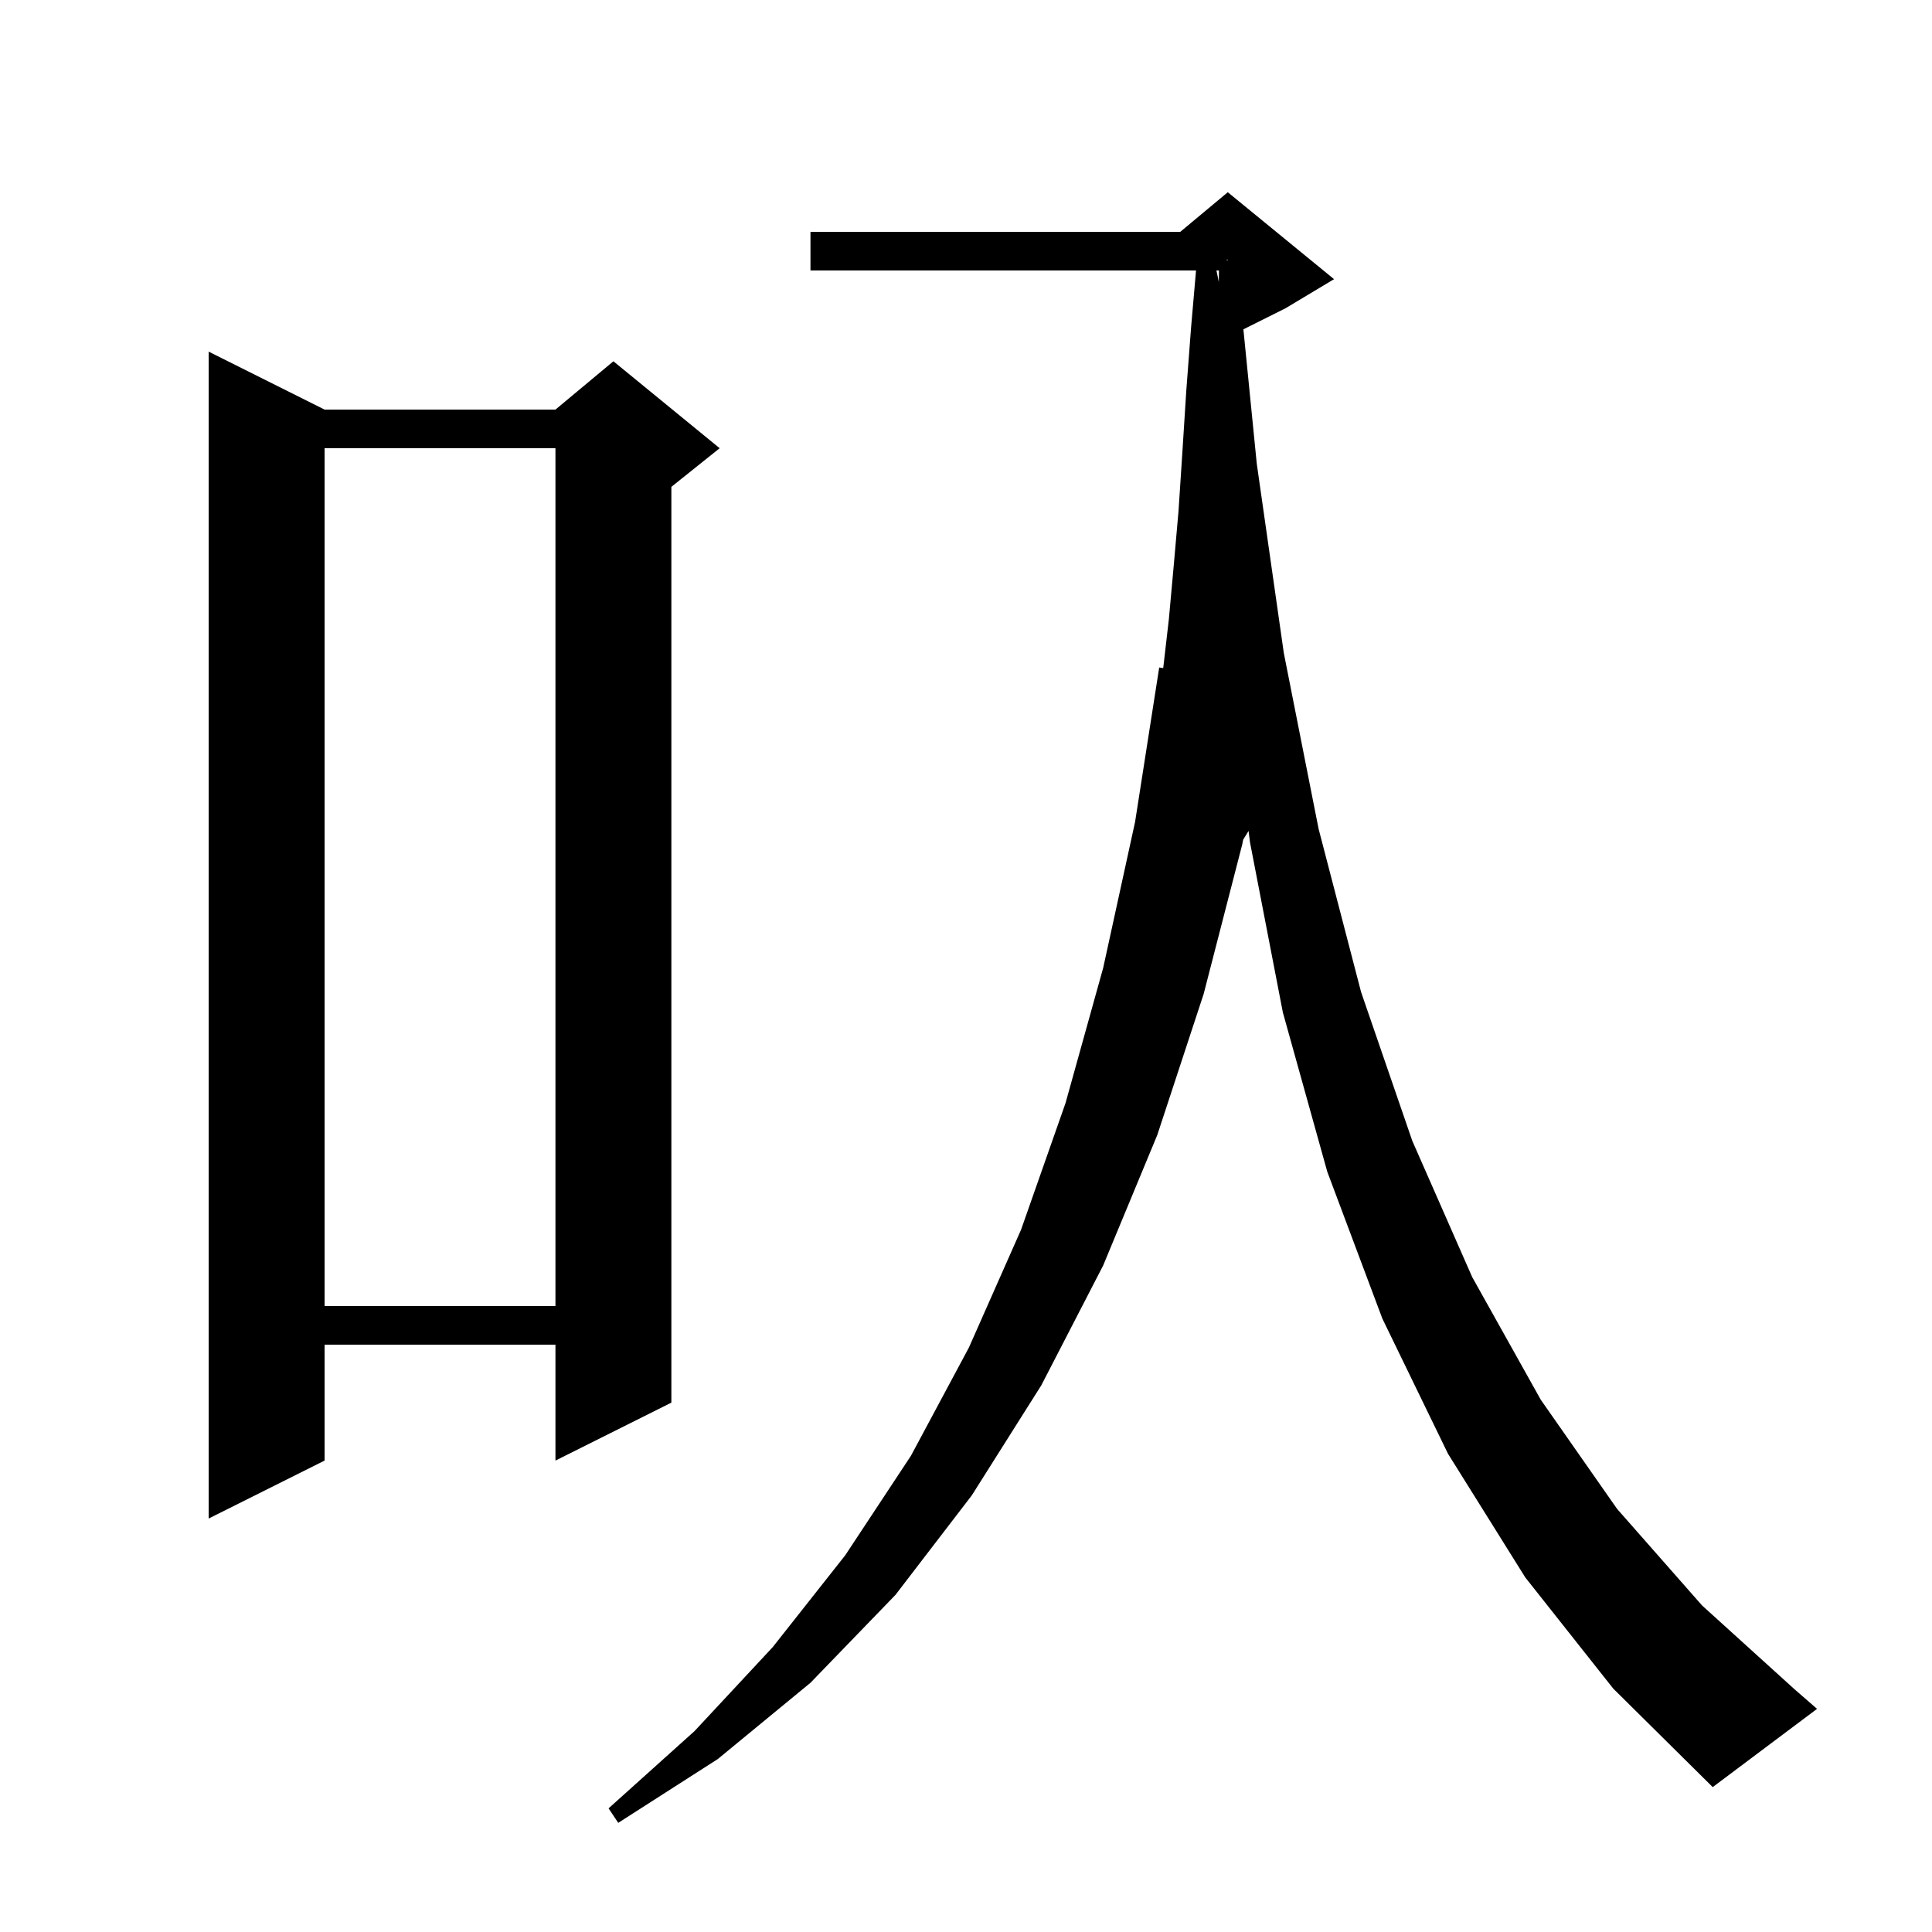 <svg xmlns="http://www.w3.org/2000/svg" xmlns:xlink="http://www.w3.org/1999/xlink" version="1.1" baseProfile="full" viewBox="0 0 200 200" width="200" height="200">
<g fill="black">
<path d="M 157.9 163.3 L 149.9 150.5 L 143.1 136.5 L 137.4 121.3 L 132.8 104.8 L 129.4 87.2 L 129.25 86.019 L 128.691 86.927 L 128.6 87.4 L 124.6 102.9 L 119.8 117.5 L 114.2 131.0 L 107.8 143.4 L 100.6 154.8 L 92.7 165.1 L 83.9 174.2 L 74.3 182.1 L 64.0 188.7 L 63.0 187.2 L 71.9 179.2 L 80.0 170.5 L 87.5 161.0 L 94.3 150.7 L 100.3 139.5 L 105.7 127.3 L 110.3 114.2 L 114.2 100.2 L 117.5 85.1 L 120.0 69.1 L 120.416 69.16 L 121.0 64.1 L 121.5 58.6 L 122.0 52.9 L 122.4 46.8 L 122.8 40.5 L 123.3 33.9 L 123.813 28.0 L 83.9 28.0 L 83.9 24.0 L 122.18 24.0 L 127.1 19.9 L 138.1 28.9 L 133.1 31.9 L 128.716 34.092 L 130.1 48.0 L 132.9 67.6 L 136.5 85.8 L 140.9 102.7 L 146.2 118.1 L 152.4 132.2 L 159.5 144.9 L 167.4 156.2 L 176.2 166.2 L 185.8 174.9 L 188.1 176.9 L 177.3 185.0 L 167.0 174.8 Z M 33.6 42.4 L 57.5 42.4 L 63.5 37.4 L 74.5 46.4 L 69.5 50.4 L 69.5 145.2 L 57.5 151.2 L 57.5 139.2 L 33.6 139.2 L 33.6 151.2 L 21.6 157.2 L 21.6 36.4 Z M 33.6 46.4 L 33.6 135.2 L 57.5 135.2 L 57.5 46.4 Z M 125.926 28.0 L 126.169 29.179 L 126.186 28.0 Z M 127.0 26.956 L 127.1 26.95 L 127.1 26.9 L 127.0 26.867 Z " />
</g>
</svg>
